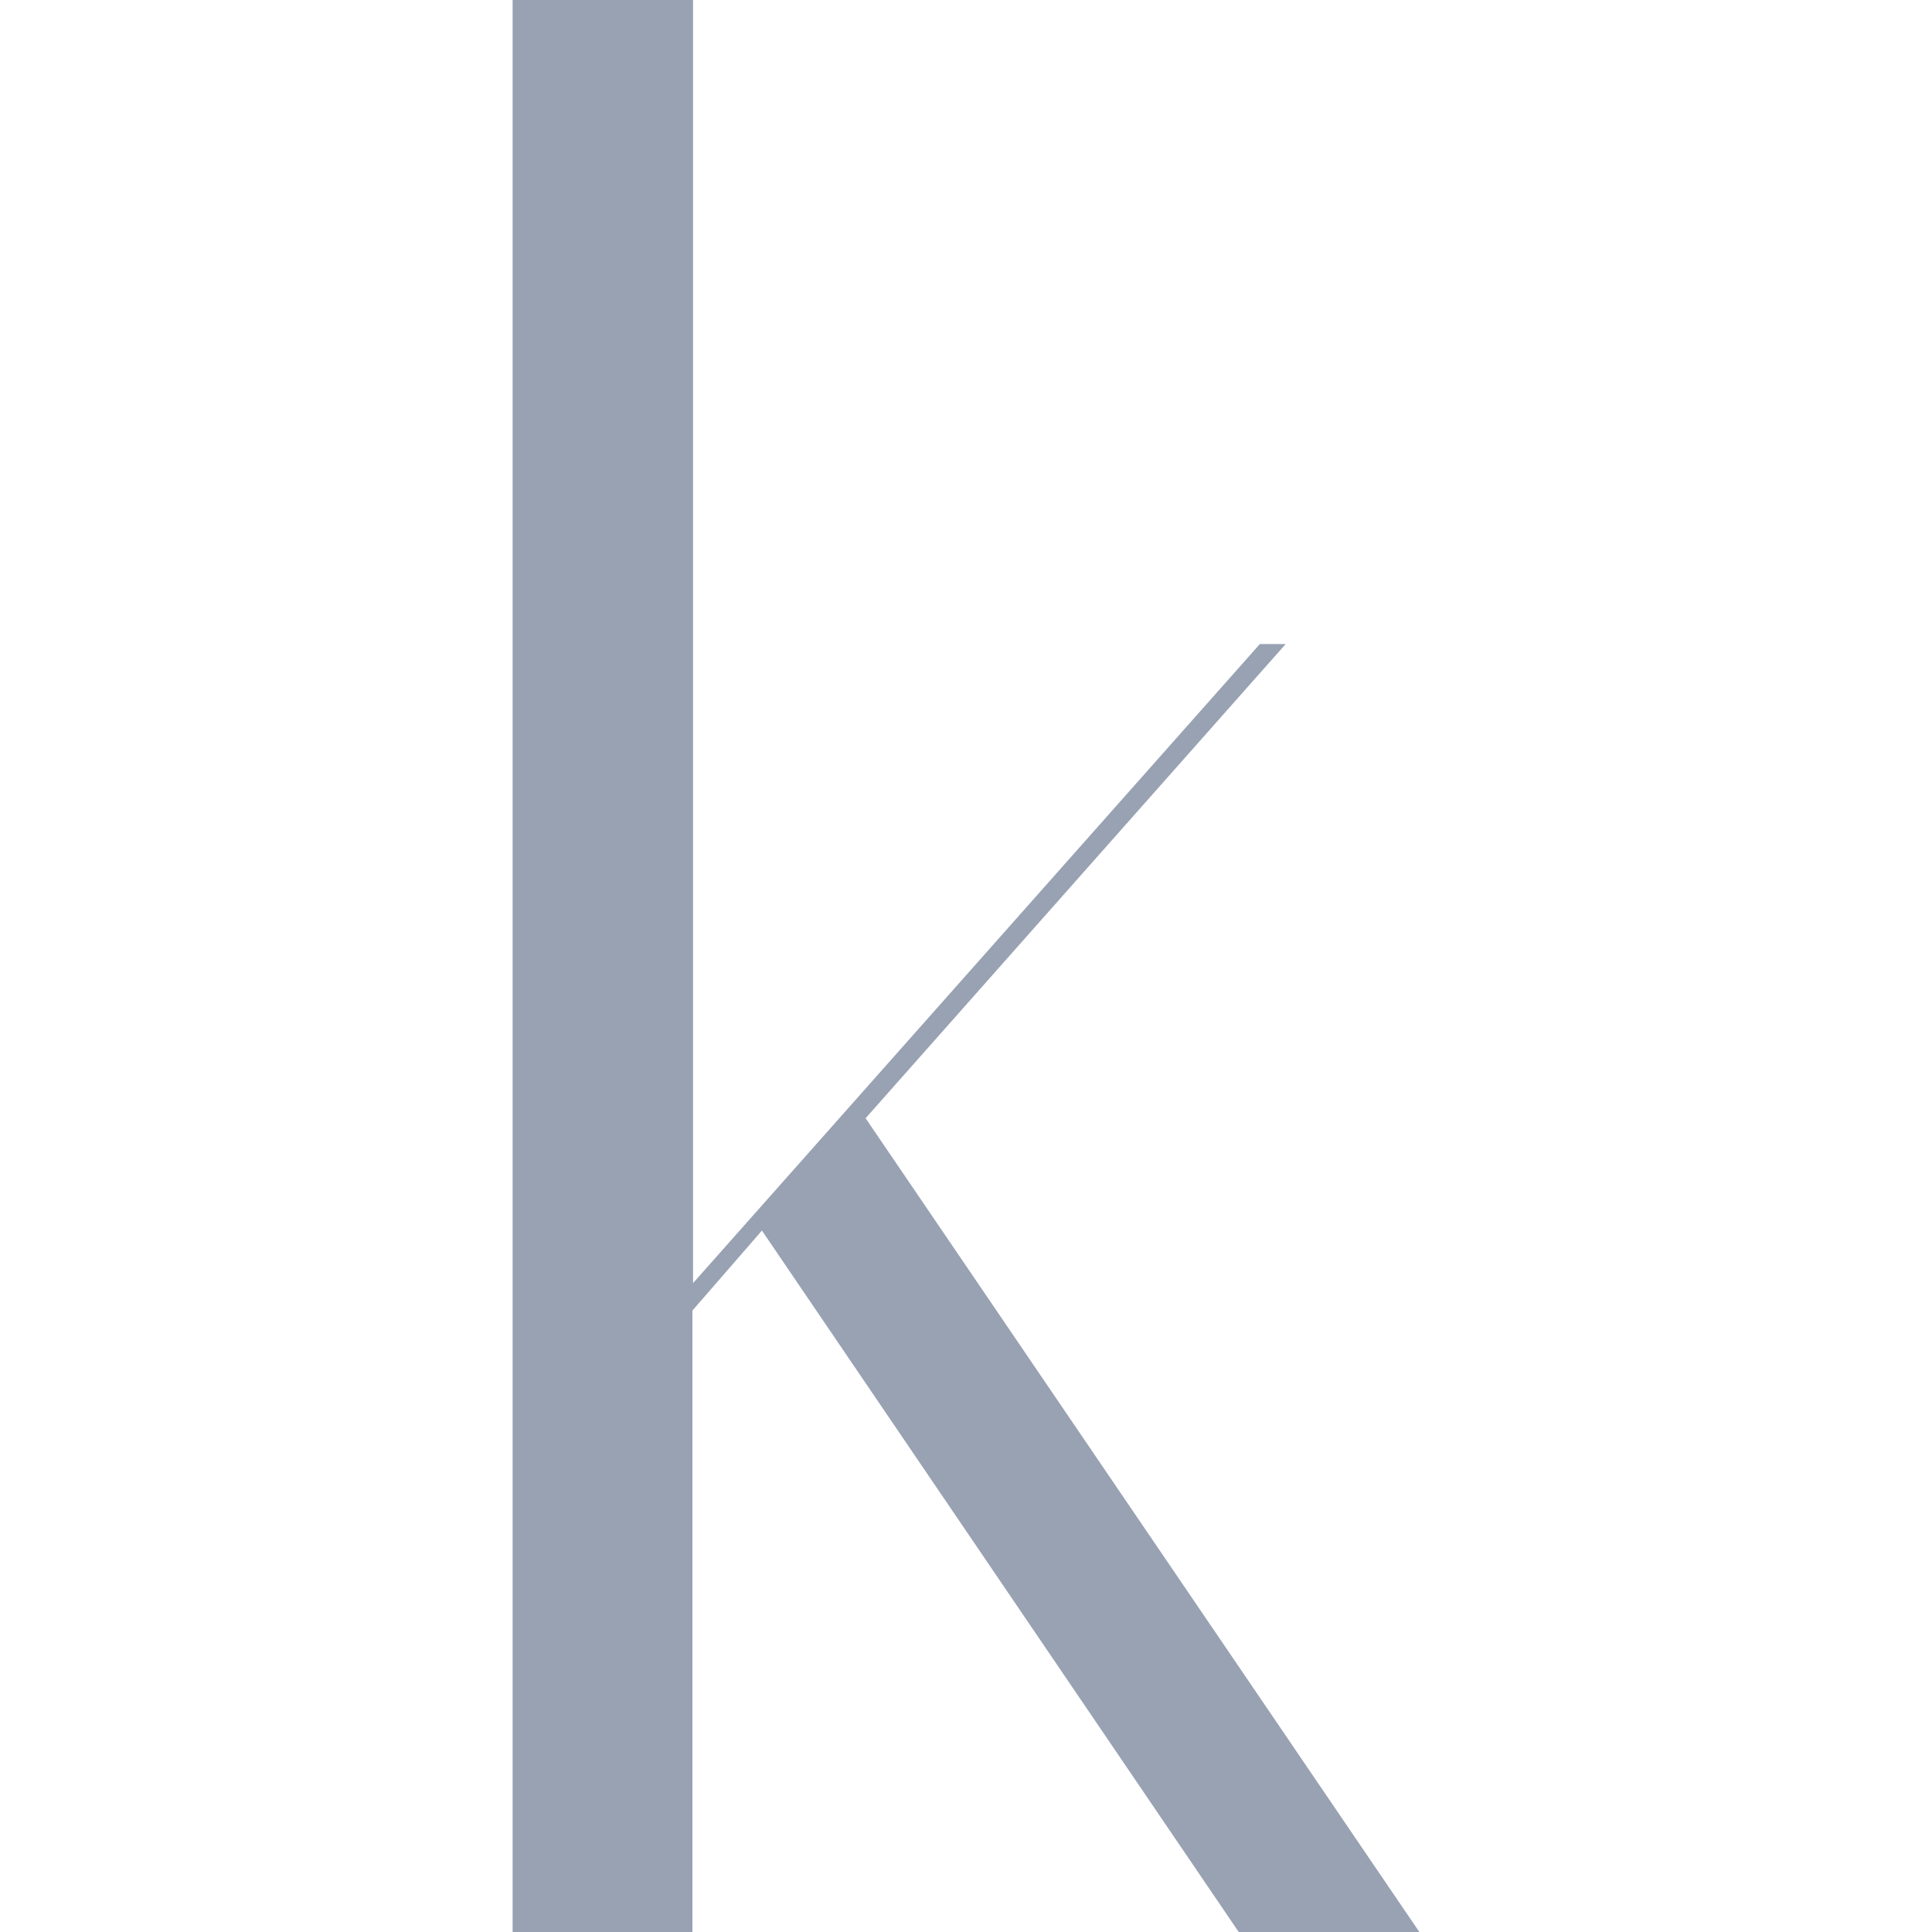 <svg xmlns="http://www.w3.org/2000/svg" width="64" height="64"><path fill="#98A2B3" d="M22.958 0v42.505l18.776-21.17h.856L28.674 37.043 47.018 64h-5.984L25.24 40.764l-2.303 2.65V64h-5.956V0z" /></svg>